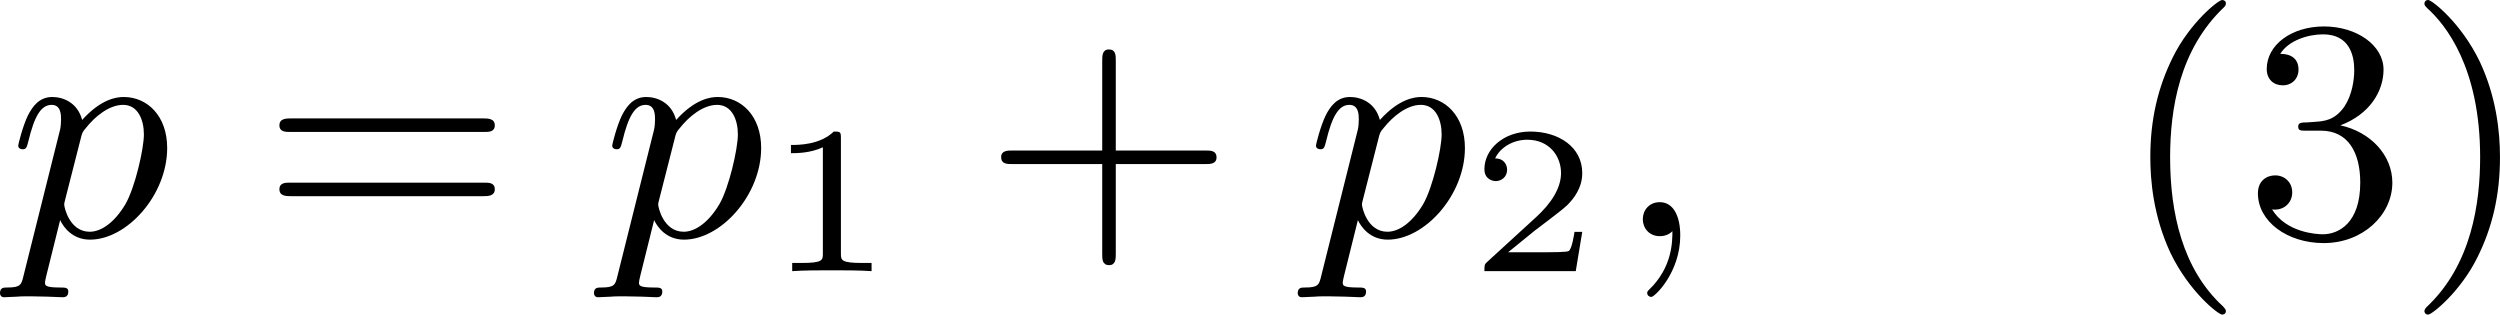 <?xml version='1.0' encoding='UTF-8'?>
<!-- This file was generated by dvisvgm 2.13.3 -->
<svg version='1.1' xmlns='http://www.w3.org/2000/svg' xmlns:xlink='http://www.w3.org/1999/xlink' width='142.378pt' height='17.915pt' viewBox='452.049 58.96 142.378 17.915'>
<defs>
<path id='g4-49' d='M2.146-3.796C2.146-3.975 2.122-3.975 1.943-3.975C1.548-3.593 .938-3.593 .723-3.593V-3.359C.879-3.359 1.273-3.359 1.632-3.527V-.508C1.632-.311 1.632-.233 1.016-.233H.759V0C1.088-.024 1.554-.024 1.889-.024S2.69-.024 3.019 0V-.233H2.762C2.146-.233 2.146-.311 2.146-.508V-3.796Z'/>
<path id='g4-50' d='M3.216-1.118H2.995C2.983-1.034 2.923-.64 2.833-.574C2.792-.538 2.307-.538 2.224-.538H1.106L1.871-1.16C2.074-1.321 2.606-1.704 2.792-1.883C2.971-2.062 3.216-2.367 3.216-2.792C3.216-3.539 2.54-3.975 1.739-3.975C.968-3.975 .43-3.467 .43-2.905C.43-2.6 .687-2.564 .753-2.564C.903-2.564 1.076-2.672 1.076-2.887C1.076-3.019 .998-3.21 .735-3.21C.873-3.515 1.237-3.742 1.65-3.742C2.277-3.742 2.612-3.276 2.612-2.792C2.612-2.367 2.331-1.931 1.913-1.548L.496-.251C.436-.191 .43-.185 .43 0H3.031L3.216-1.118Z'/>
<path id='g3-59' d='M1.632-.143C1.632 .152 1.632 .888 .968 1.524C.915 1.578 .915 1.587 .915 1.623C.915 1.686 .977 1.731 1.031 1.731C1.13 1.731 1.856 1.031 1.856-.018C1.856-.574 1.659-.968 1.273-.968C.968-.968 .789-.735 .789-.484S.968 0 1.273 0C1.408 0 1.542-.045 1.632-.143Z'/>
<path id='g3-112' d='M.412 1.121C.35 1.381 .332 1.462-.054 1.462C-.152 1.462-.26 1.462-.26 1.623C-.26 1.659-.242 1.739-.143 1.739L.242 1.722C.296 1.713 .502 1.713 .628 1.713C.78 1.713 .933 1.722 1.085 1.722C1.228 1.722 1.381 1.739 1.515 1.739C1.569 1.739 1.686 1.739 1.686 1.578C1.686 1.462 1.596 1.462 1.444 1.462C1.022 1.462 1.022 1.399 1.022 1.318C1.022 1.264 1.085 1.022 1.121 .879L1.453-.457C1.542-.269 1.793 .099 2.304 .099C3.353 .099 4.501-1.166 4.501-2.511C4.501-3.425 3.936-3.963 3.264-3.963C3.075-3.963 2.627-3.918 2.08-3.309C1.946-3.811 1.533-3.963 1.228-3.963C.852-3.963 .664-3.685 .538-3.443C.386-3.129 .26-2.618 .26-2.582C.26-2.502 .323-2.475 .386-2.475C.484-2.475 .502-2.52 .547-2.699C.717-3.407 .906-3.739 1.21-3.739C1.479-3.739 1.479-3.452 1.479-3.318C1.479-3.246 1.47-3.111 1.453-3.04L.412 1.121ZM2.035-2.762C2.08-2.941 2.08-2.959 2.197-3.093C2.439-3.398 2.842-3.739 3.246-3.739C3.667-3.739 3.838-3.318 3.838-2.896C3.838-2.493 3.587-1.381 3.309-.906C3.004-.395 2.627-.126 2.295-.126C1.713-.126 1.569-.834 1.569-.897C1.569-.95 1.587-.995 1.596-1.04L2.035-2.762Z'/>
<path id='g6-40' d='M3.058 2.134C3.058 2.089 3.031 2.062 2.977 2C1.82 .941 1.47-.672 1.47-2.242C1.47-3.631 1.739-5.317 3.004-6.519C3.04-6.554 3.058-6.581 3.058-6.626C3.058-6.689 3.013-6.725 2.95-6.725C2.842-6.725 2.035-6.079 1.551-5.102C1.121-4.241 .906-3.318 .906-2.251C.906-1.605 .986-.583 1.479 .475C2.008 1.578 2.842 2.233 2.95 2.233C3.013 2.233 3.058 2.197 3.058 2.134Z'/>
<path id='g6-41' d='M2.672-2.251C2.672-2.986 2.564-3.972 2.098-4.967C1.569-6.07 .735-6.725 .628-6.725C.538-6.725 .52-6.653 .52-6.626C.52-6.581 .538-6.554 .601-6.492C1.121-6.025 2.107-4.806 2.107-2.251C2.107-.968 1.874 .816 .574 2.026C.556 2.053 .52 2.089 .52 2.134C.52 2.161 .538 2.233 .628 2.233C.735 2.233 1.542 1.587 2.026 .61C2.457-.251 2.672-1.175 2.672-2.251Z'/>
<path id='g6-43' d='M6.33-2.053C6.456-2.053 6.644-2.053 6.644-2.242C6.644-2.439 6.474-2.439 6.33-2.439H3.775V-5.003C3.775-5.147 3.775-5.317 3.578-5.317C3.389-5.317 3.389-5.129 3.389-5.003V-2.439H.825C.699-2.439 .511-2.439 .511-2.251C.511-2.053 .681-2.053 .825-2.053H3.389V.511C3.389 .655 3.389 .825 3.587 .825C3.775 .825 3.775 .637 3.775 .511V-2.053H6.33Z'/>
<path id='g6-51' d='M2.735-3.156C3.569-3.47 3.963-4.125 3.963-4.743C3.963-5.434 3.201-5.972 2.268-5.972S.637-5.443 .637-4.761C.637-4.465 .834-4.295 1.094-4.295S1.542-4.483 1.542-4.743C1.542-5.057 1.327-5.192 1.022-5.192C1.255-5.568 1.802-5.747 2.242-5.747C2.986-5.747 3.129-5.156 3.129-4.734C3.129-4.465 3.075-4.035 2.851-3.694C2.573-3.291 2.26-3.273 2-3.255C1.775-3.237 1.757-3.237 1.686-3.237C1.605-3.228 1.533-3.219 1.533-3.12C1.533-3.004 1.605-3.004 1.757-3.004H2.179C2.959-3.004 3.3-2.376 3.3-1.524C3.3-.377 2.69-.054 2.233-.054C2.062-.054 1.193-.099 .789-.762C1.112-.717 1.363-.941 1.363-1.246C1.363-1.542 1.139-1.731 .879-1.731C.655-1.731 .386-1.596 .386-1.219C.386-.421 1.219 .197 2.26 .197C3.38 .197 4.214-.61 4.214-1.524C4.214-2.304 3.596-2.968 2.735-3.156Z'/>
<path id='g6-61' d='M6.348-2.968C6.474-2.968 6.644-2.968 6.644-3.156C6.644-3.353 6.447-3.353 6.312-3.353H.843C.708-3.353 .511-3.353 .511-3.156C.511-2.968 .69-2.968 .807-2.968H6.348ZM6.312-1.139C6.447-1.139 6.644-1.139 6.644-1.336C6.644-1.524 6.474-1.524 6.348-1.524H.807C.69-1.524 .511-1.524 .511-1.336C.511-1.139 .708-1.139 .843-1.139H6.312Z'/>
</defs>
<g id='page11' transform='matrix(2 0 0 2 0 0)'>
<use x='226.284' y='36.205' xlink:href='#g3-112'/>
<use x='233.47' y='36.205' xlink:href='#g6-61'/>
<use x='243.198' y='36.205' xlink:href='#g3-112'/>
<use x='247.824' y='37.201' xlink:href='#g4-49'/>
<use x='254.022' y='36.205' xlink:href='#g6-43'/>
<use x='263.238' y='36.205' xlink:href='#g3-112'/>
<use x='267.864' y='37.201' xlink:href='#g4-50'/>
<use x='272.015' y='36.205' xlink:href='#g3-59'/>
<use x='286.35' y='36.205' xlink:href='#g6-40'/>
<use x='289.934' y='36.205' xlink:href='#g6-51'/>
<use x='294.541' y='36.205' xlink:href='#g6-41'/>
</g>
</svg>